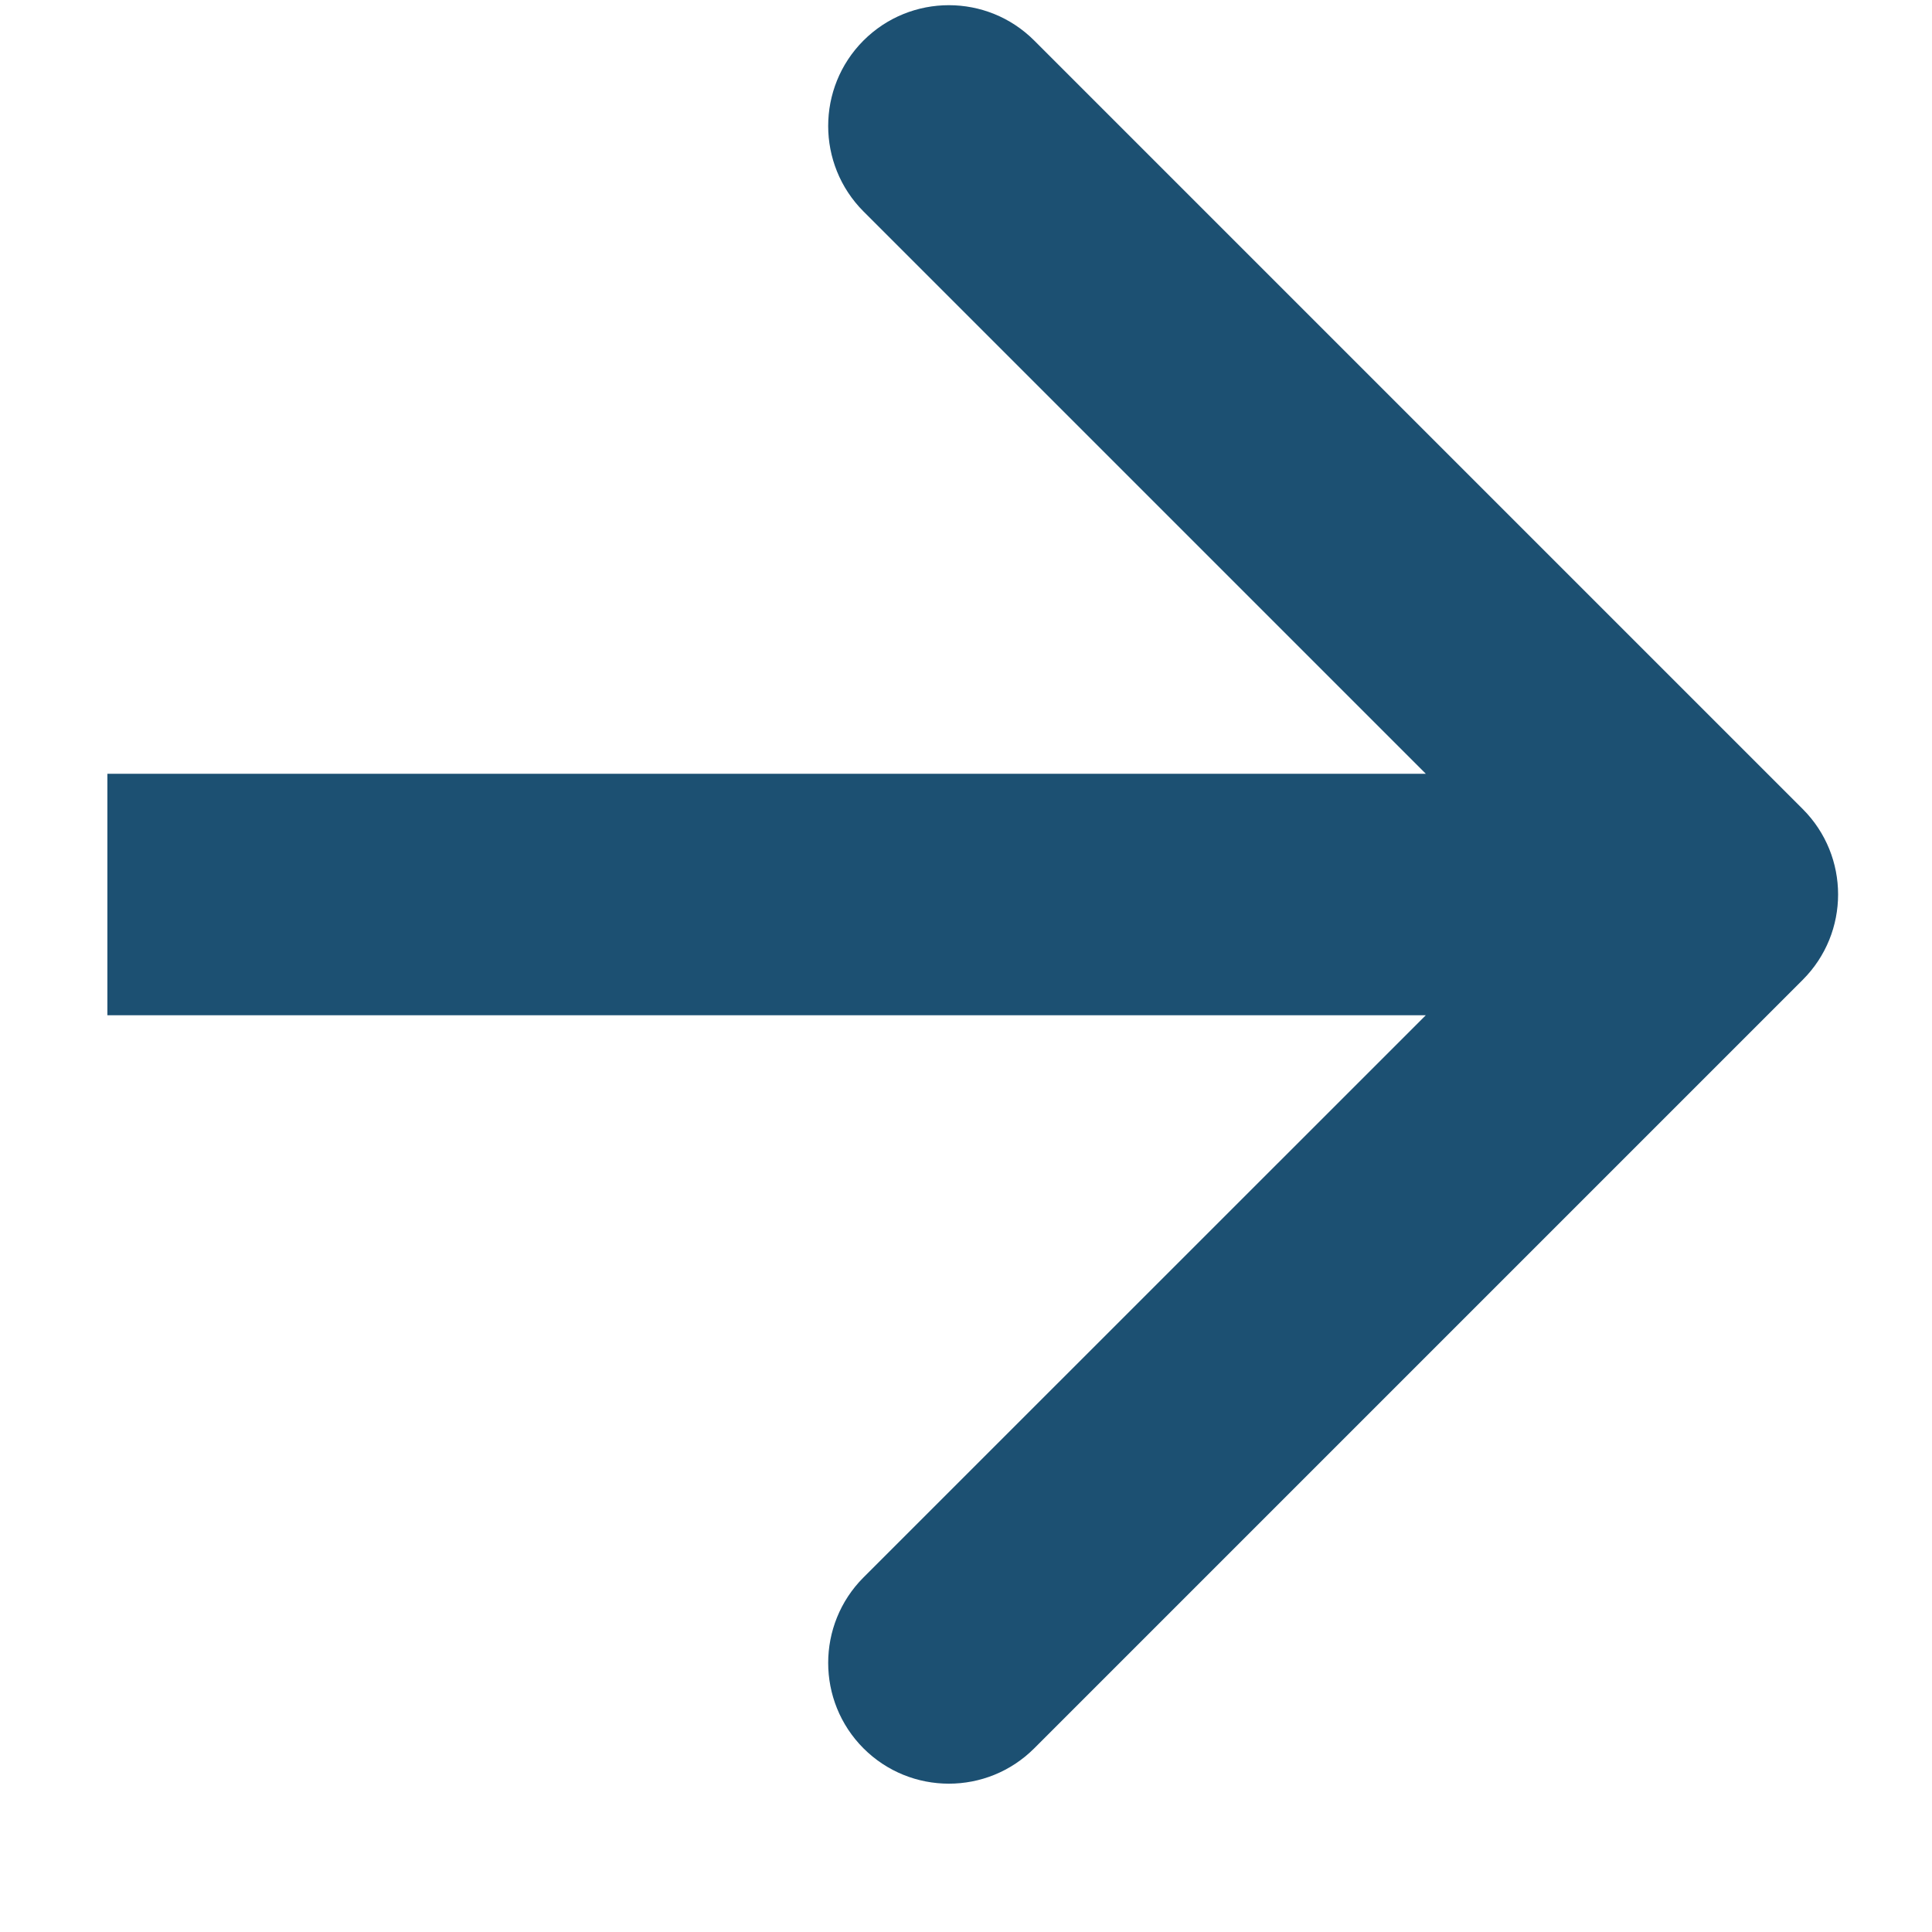 <svg width="12" height="12" viewBox="0 0 12 12" fill="none" xmlns="http://www.w3.org/2000/svg">
<path id="Arrow 1" d="M11.197 6.086C11.49 5.793 11.49 5.318 11.197 5.025L6.424 0.252C6.131 -0.041 5.656 -0.041 5.363 0.252C5.071 0.545 5.071 1.02 5.363 1.313L9.606 5.556L5.363 9.798C5.071 10.091 5.071 10.566 5.363 10.859C5.656 11.152 6.131 11.152 6.424 10.859L11.197 6.086ZM0.667 6.306L10.667 6.306L10.667 4.806L0.667 4.806L0.667 6.306Z" fill="#1C5072"/>
</svg>
